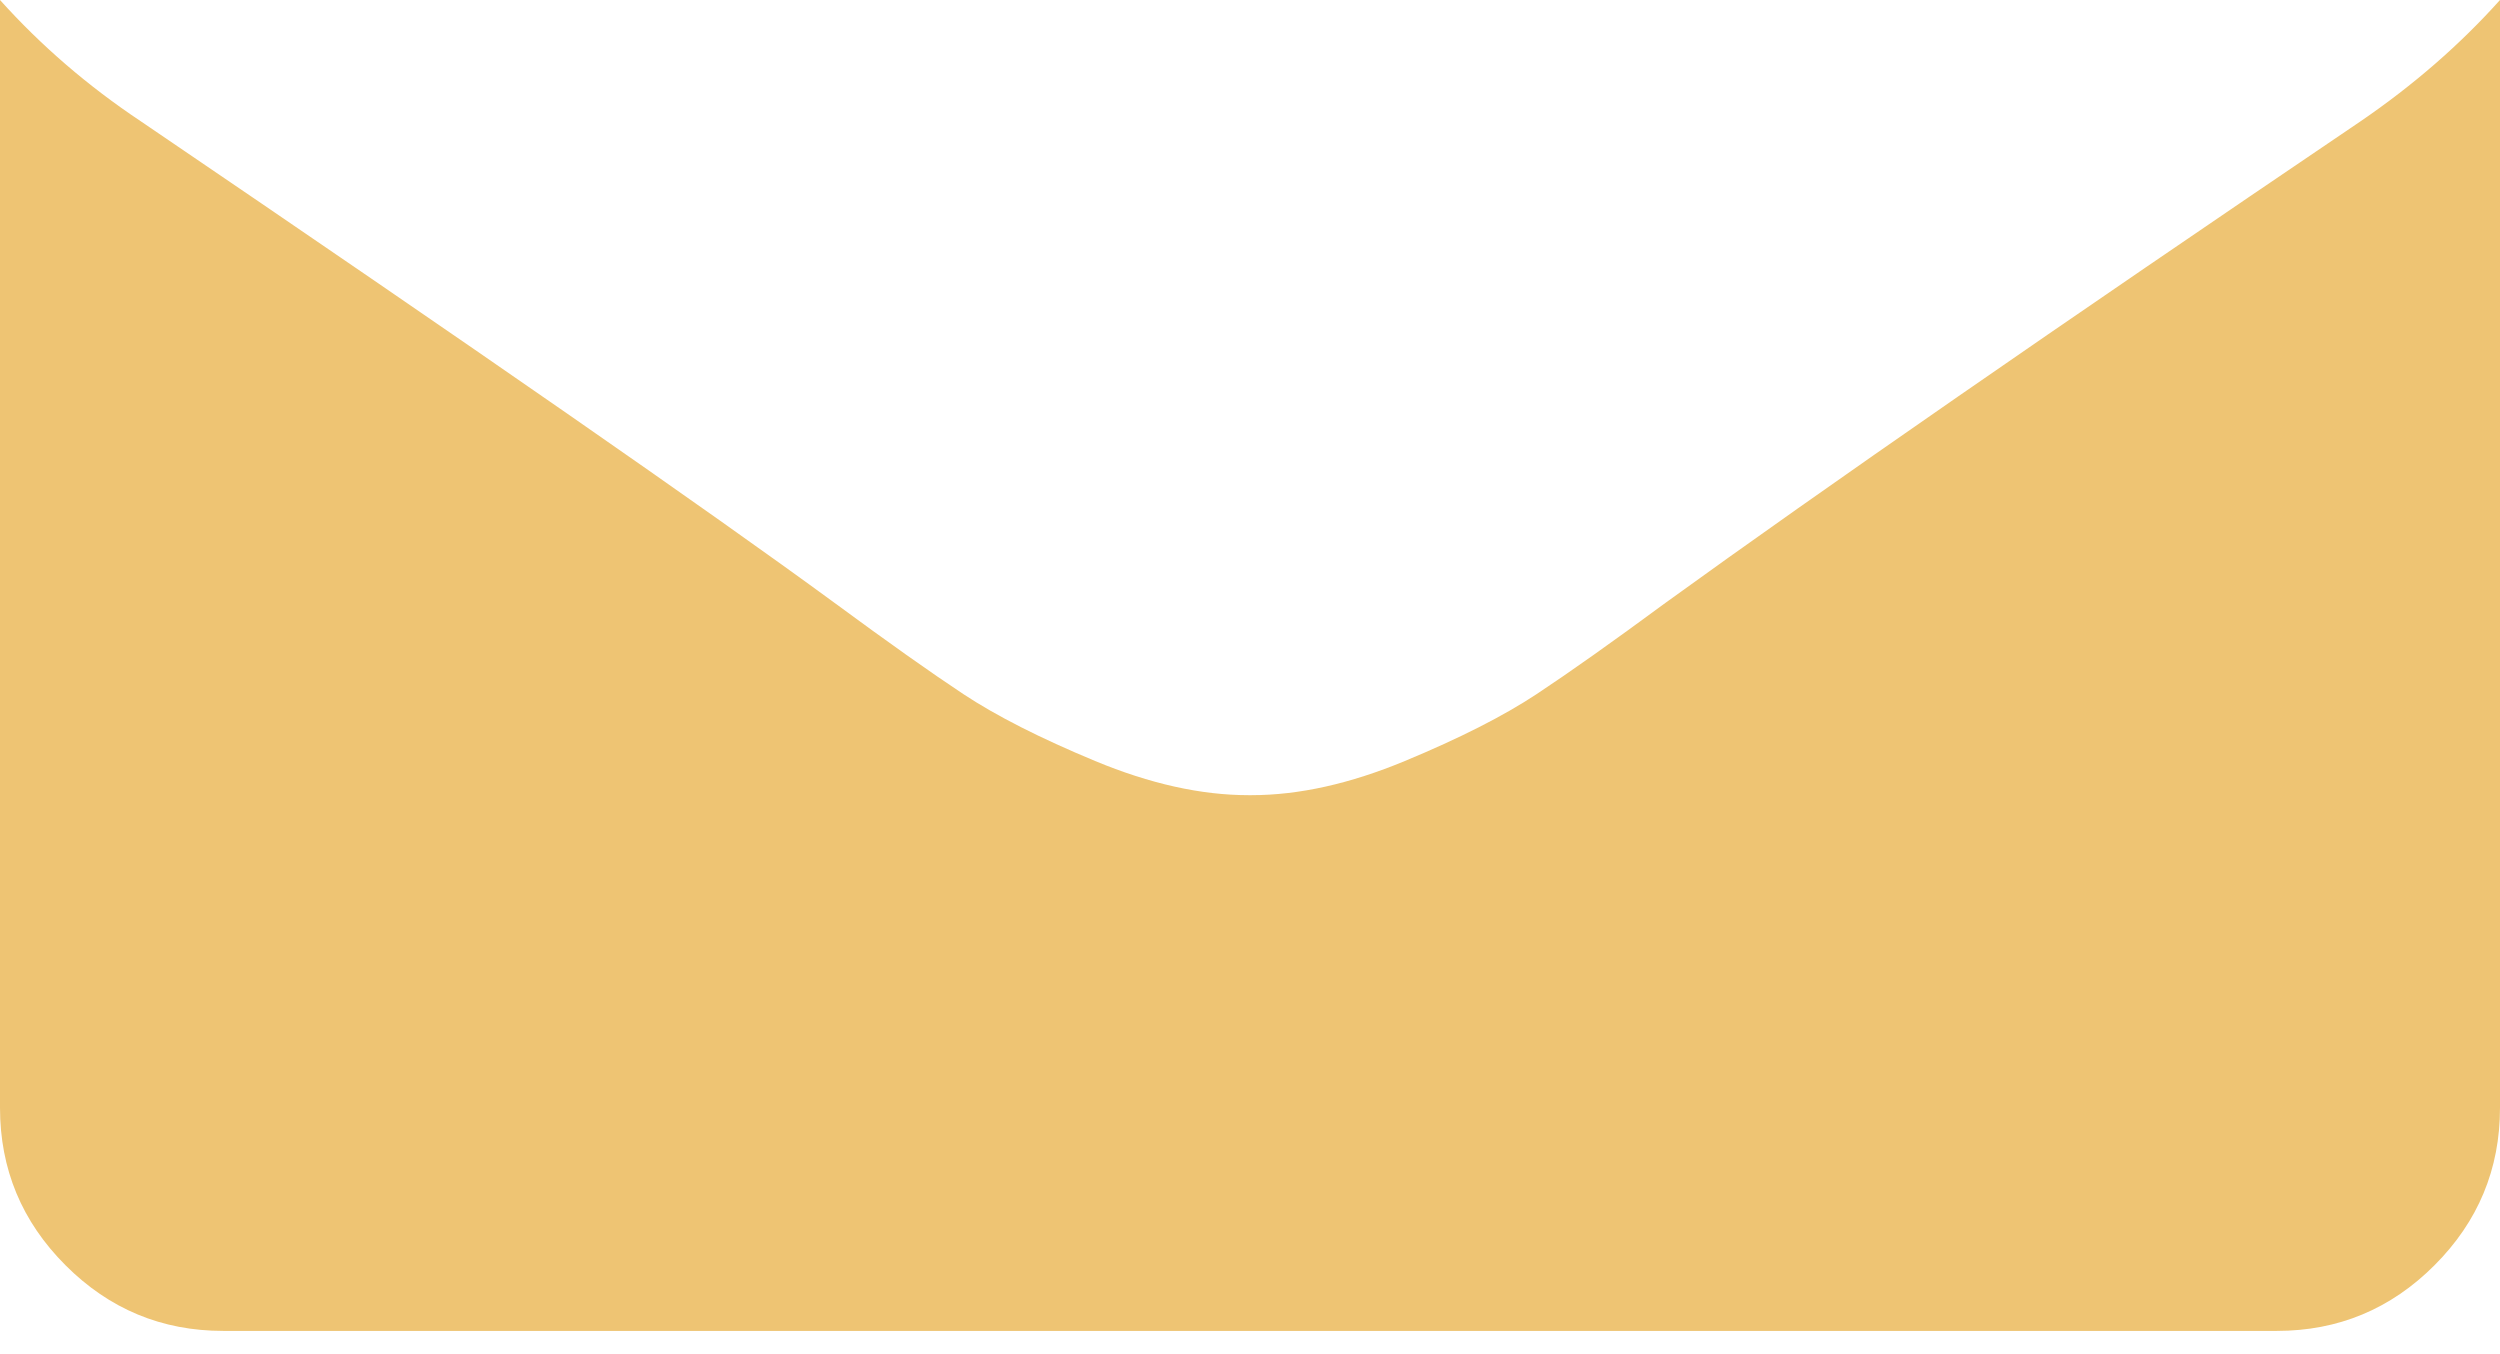 <?xml version="1.0" encoding="UTF-8"?> <svg xmlns="http://www.w3.org/2000/svg" width="72" height="39" viewBox="0 0 72 39" fill="none"> <path d="M67.982 3.495C59.197 9.441 52.526 14.062 47.973 17.357C46.447 18.482 45.208 19.36 44.257 19.989C43.306 20.618 42.041 21.261 40.46 21.917C38.88 22.574 37.407 22.901 36.041 22.901H36H35.96C34.594 22.901 33.12 22.574 31.54 21.917C29.96 21.261 28.694 20.618 27.743 19.989C26.793 19.36 25.554 18.482 24.027 17.357C20.411 14.706 13.755 10.084 4.058 3.495C2.531 2.478 1.179 1.312 0 0V31.901C0 33.67 0.629 35.182 1.888 36.441C3.147 37.701 4.661 38.33 6.429 38.33H65.572C67.339 38.33 68.853 37.701 70.112 36.441C71.371 35.182 72 33.67 72 31.901V0C70.848 1.285 69.509 2.451 67.982 3.495Z" fill="#EEC473"></path> </svg> 